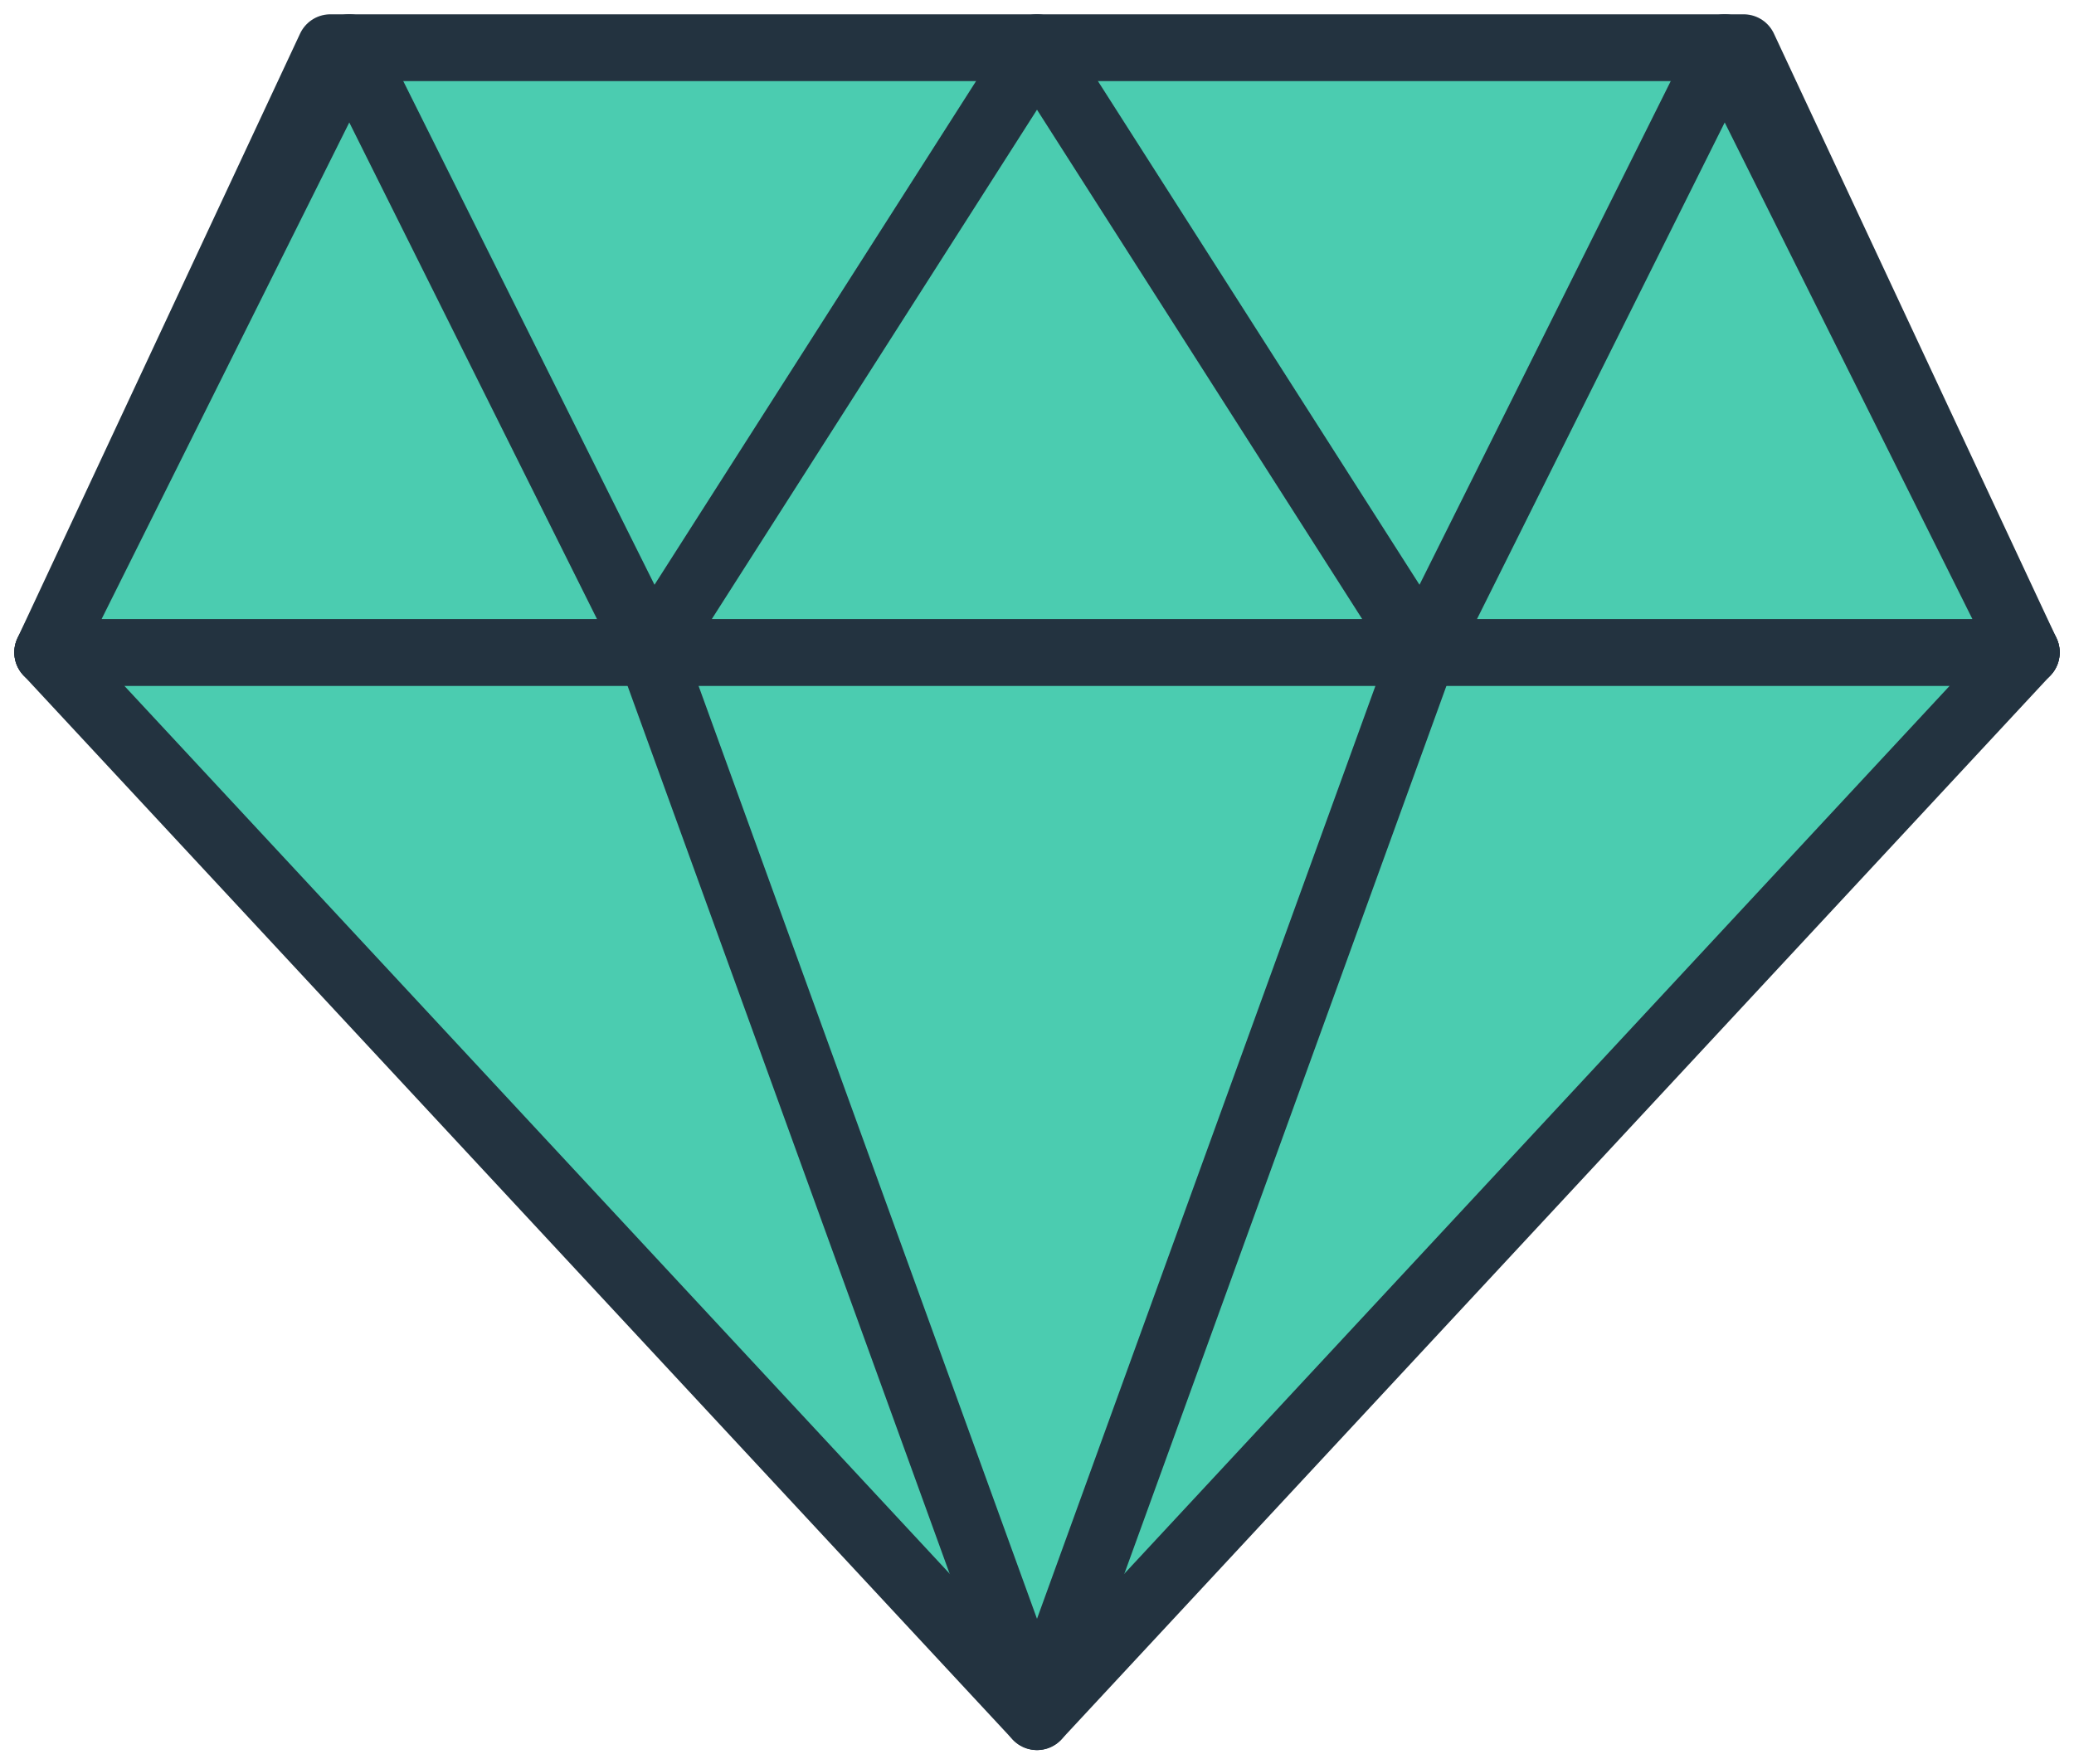 <?xml version="1.0" encoding="UTF-8"?>
<svg width="87px" height="74px" viewBox="0 0 87 74" version="1.1" xmlns="http://www.w3.org/2000/svg" xmlns:xlink="http://www.w3.org/1999/xlink">
    <!-- Generator: Sketch 53.2 (72643) - https://sketchapp.com -->
    <title>Group 6</title>
    <desc>Created with Sketch.</desc>
    <g id="Page-1" stroke="none" stroke-width="1" fill="none" fill-rule="evenodd">
        <g id="Desktop-HD-Copy-2" transform="translate(-684, -64)">
            <g id="Group-2" transform="translate(686, 57)">
                <g id="Group-6" transform="translate(0, 9)">
                    <polygon id="Fill-3" fill="#4BCCB0" points="83 25.362 0 25.362 11.857 0 71.143 0"></polygon>
                    <polygon id="Stroke-5" stroke="#233340" stroke-width="2.8" stroke-linecap="round" stroke-linejoin="round" points="83 25.362 0 25.362 11.857 0 71.143 0"></polygon>
                    <polygon id="Fill-7" fill="#4BCCB0" points="41.5 70 83 25.362 0 25.362"></polygon>
                    <polygon id="Stroke-9" stroke="#233340" stroke-width="2.8" stroke-linecap="round" stroke-linejoin="round" points="41.5 70 83 25.362 0 25.362"></polygon>
                    <polygon id="Fill-11" fill="#4BCCB0" points="41.5 70 57.695 25.362 25.305 25.362"></polygon>
                    <polygon id="Stroke-13" stroke="#233340" stroke-width="2.8" stroke-linecap="round" stroke-linejoin="round" points="41.5 70 57.695 25.362 25.305 25.362"></polygon>
                    <polygon id="Fill-15" fill="#4BCCB0" points="41.5 0 57.695 25.362 25.305 25.362"></polygon>
                    <polygon id="Stroke-17" stroke="#233340" stroke-width="2.8" stroke-linecap="round" stroke-linejoin="round" points="41.5 0 57.695 25.362 25.305 25.362"></polygon>
                    <polygon id="Fill-19" fill="#4BCCB0" points="70.348 0 83 25.362 57.695 25.362"></polygon>
                    <polygon id="Stroke-21" stroke="#233340" stroke-width="2.8" stroke-linecap="round" stroke-linejoin="round" points="70.348 0 83 25.362 57.695 25.362"></polygon>
                    <polygon id="Fill-23" fill="#4BCCB0" points="12.652 0 25.305 25.362 0 25.362"></polygon>
                    <polygon id="Stroke-25" stroke="#233340" stroke-width="2.8" stroke-linecap="round" stroke-linejoin="round" points="12.652 0 25.305 25.362 0 25.362"></polygon>
                </g>
            </g>
        </g>
    </g>
</svg>